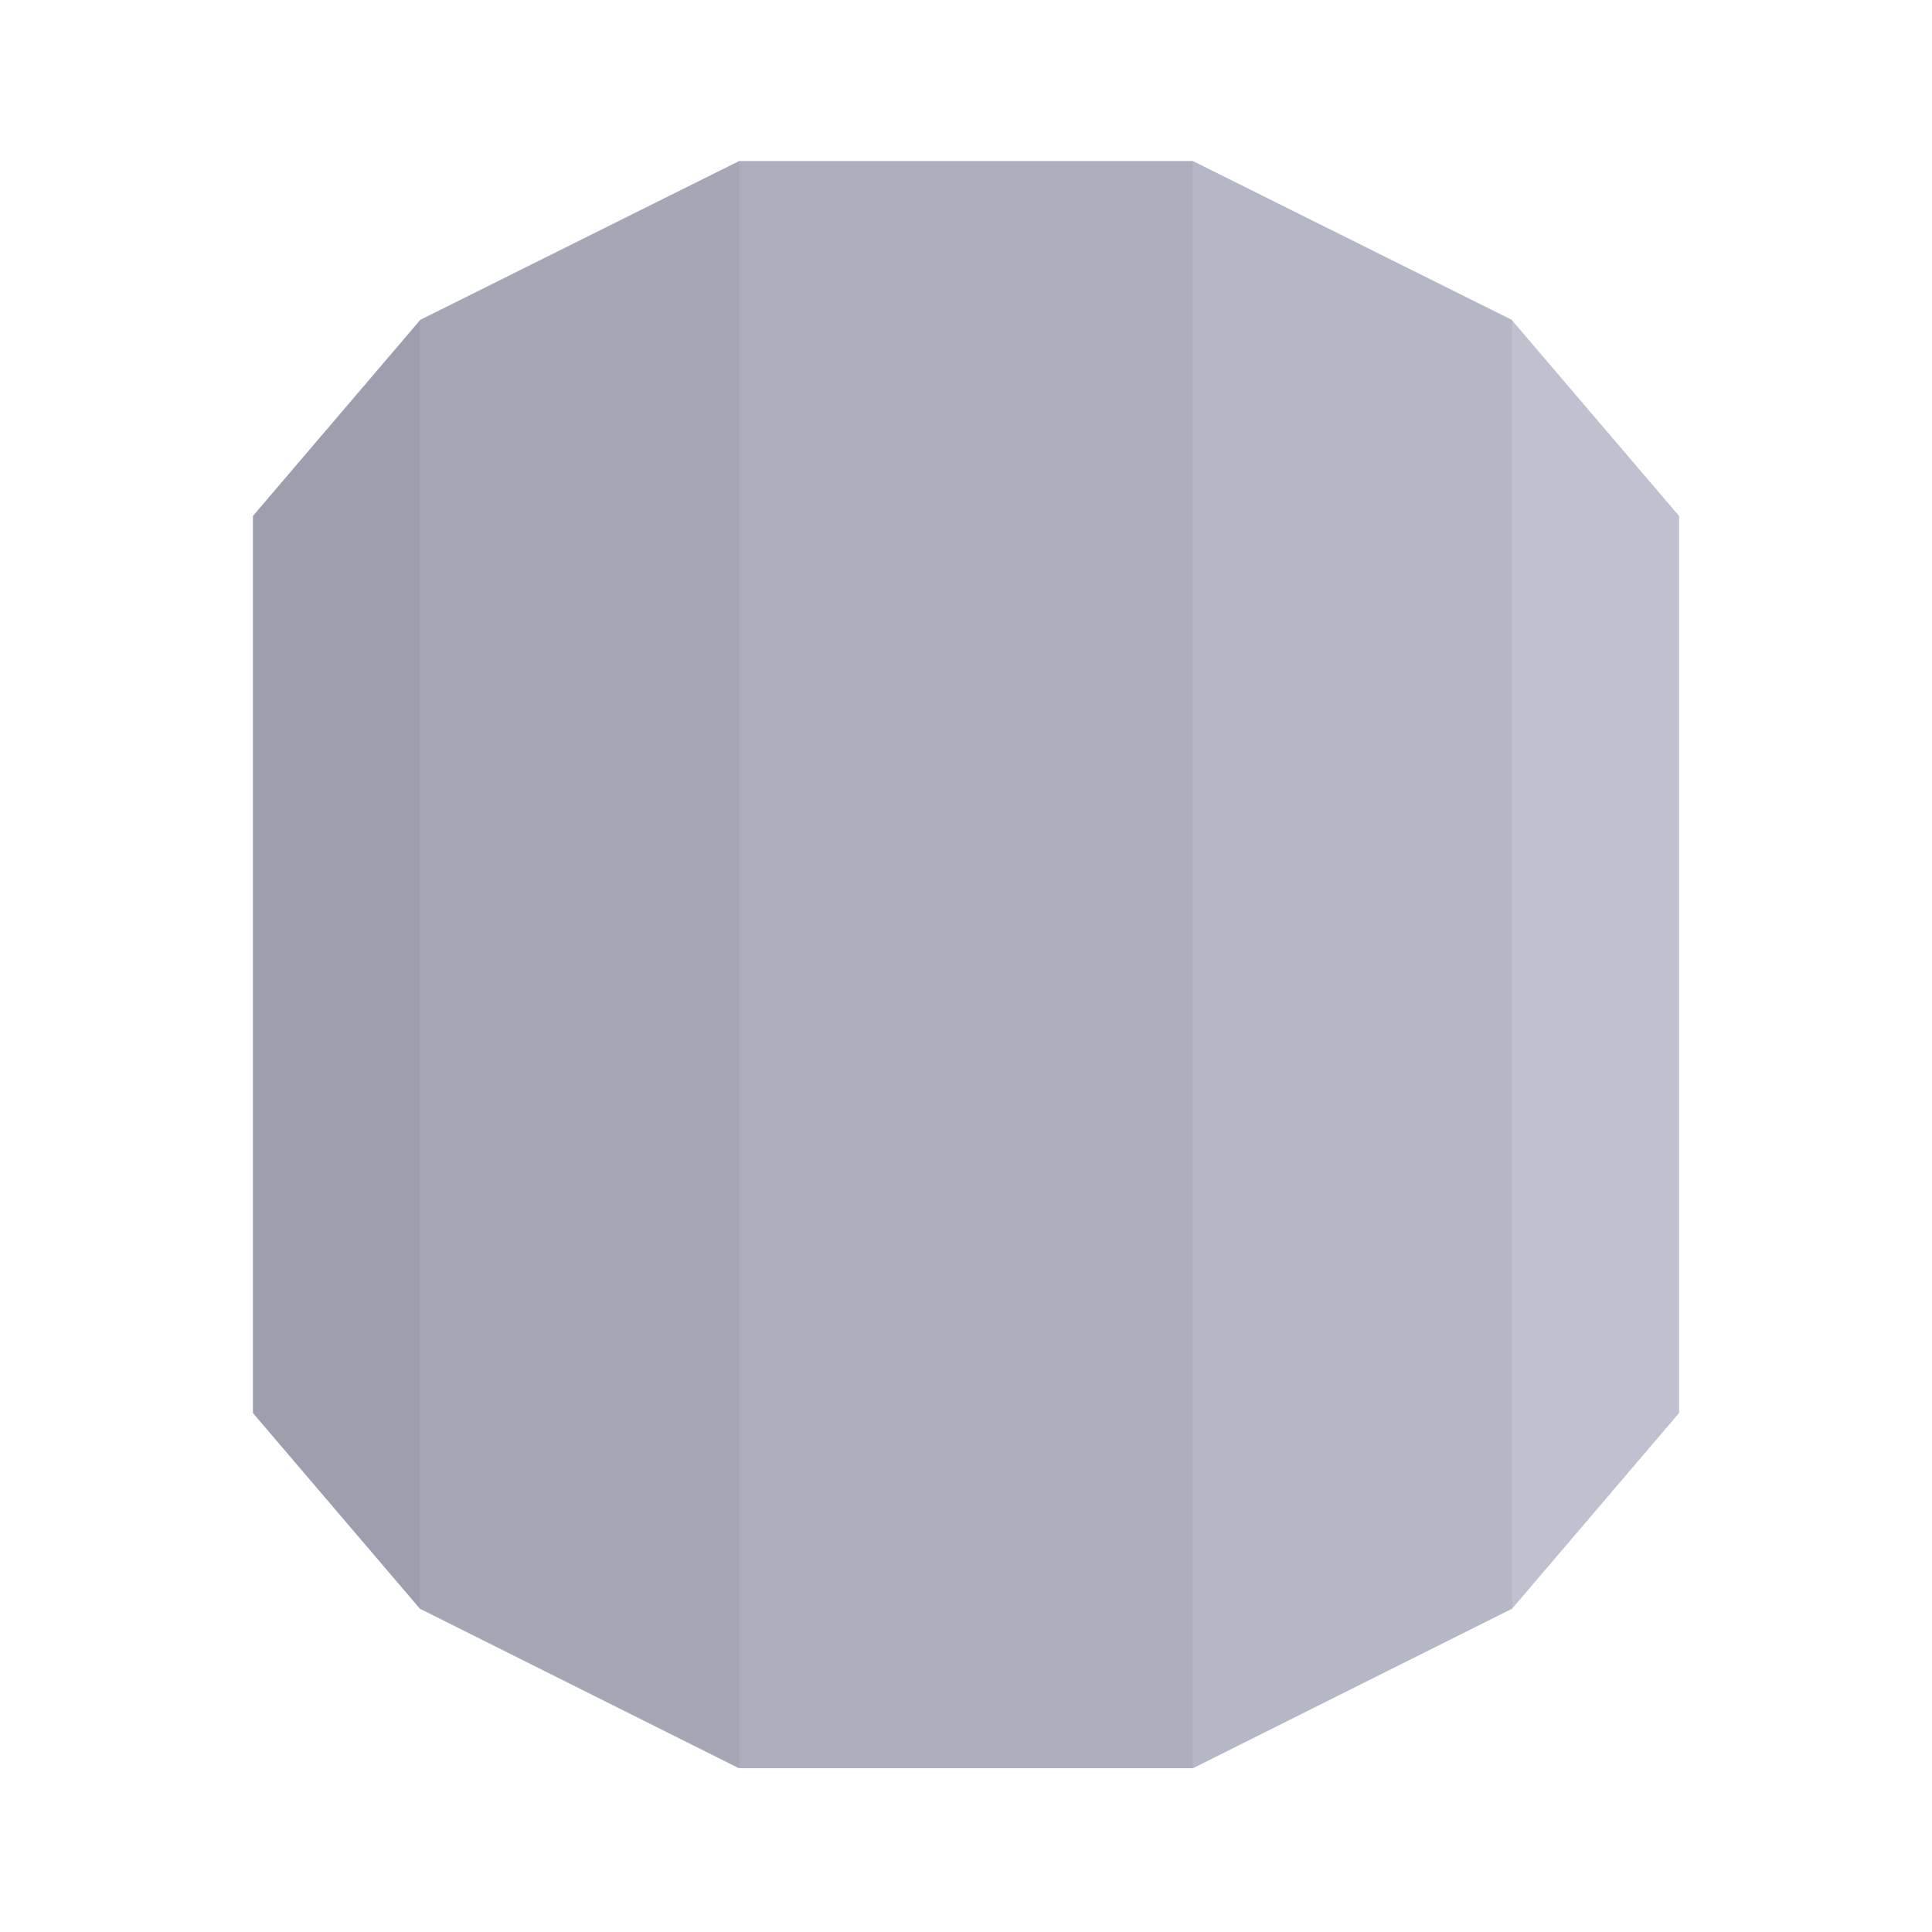 <svg width="48" height="48" viewBox="0 0 48 48" fill="none" xmlns="http://www.w3.org/2000/svg">
<path d="M6.284 35.106L10.432 39.968L10.805 39.525V8.429L10.432 7.959L6.284 12.819V35.106Z" fill="#9D9FAE"/>
<path d="M10.433 39.968L18.359 43.931L18.689 43.4L18.694 4.415L18.365 4L10.433 7.95V39.968Z" fill="#A5A7B5"/>
<path d="M41.716 12.819L37.567 7.959L37.102 8.106L37.195 39.571L37.567 39.968L41.716 35.106V12.819Z" fill="#BFC1D1"/>
<path d="M29.64 43.931L37.567 39.968V7.95L29.635 4L29.259 4.508L29.265 43.354L29.64 43.931Z" fill="#B5B7C6"/>
<path d="M18.365 4H29.634V43.931H18.365V4Z" fill="#ACAEBC"/>
</svg>
